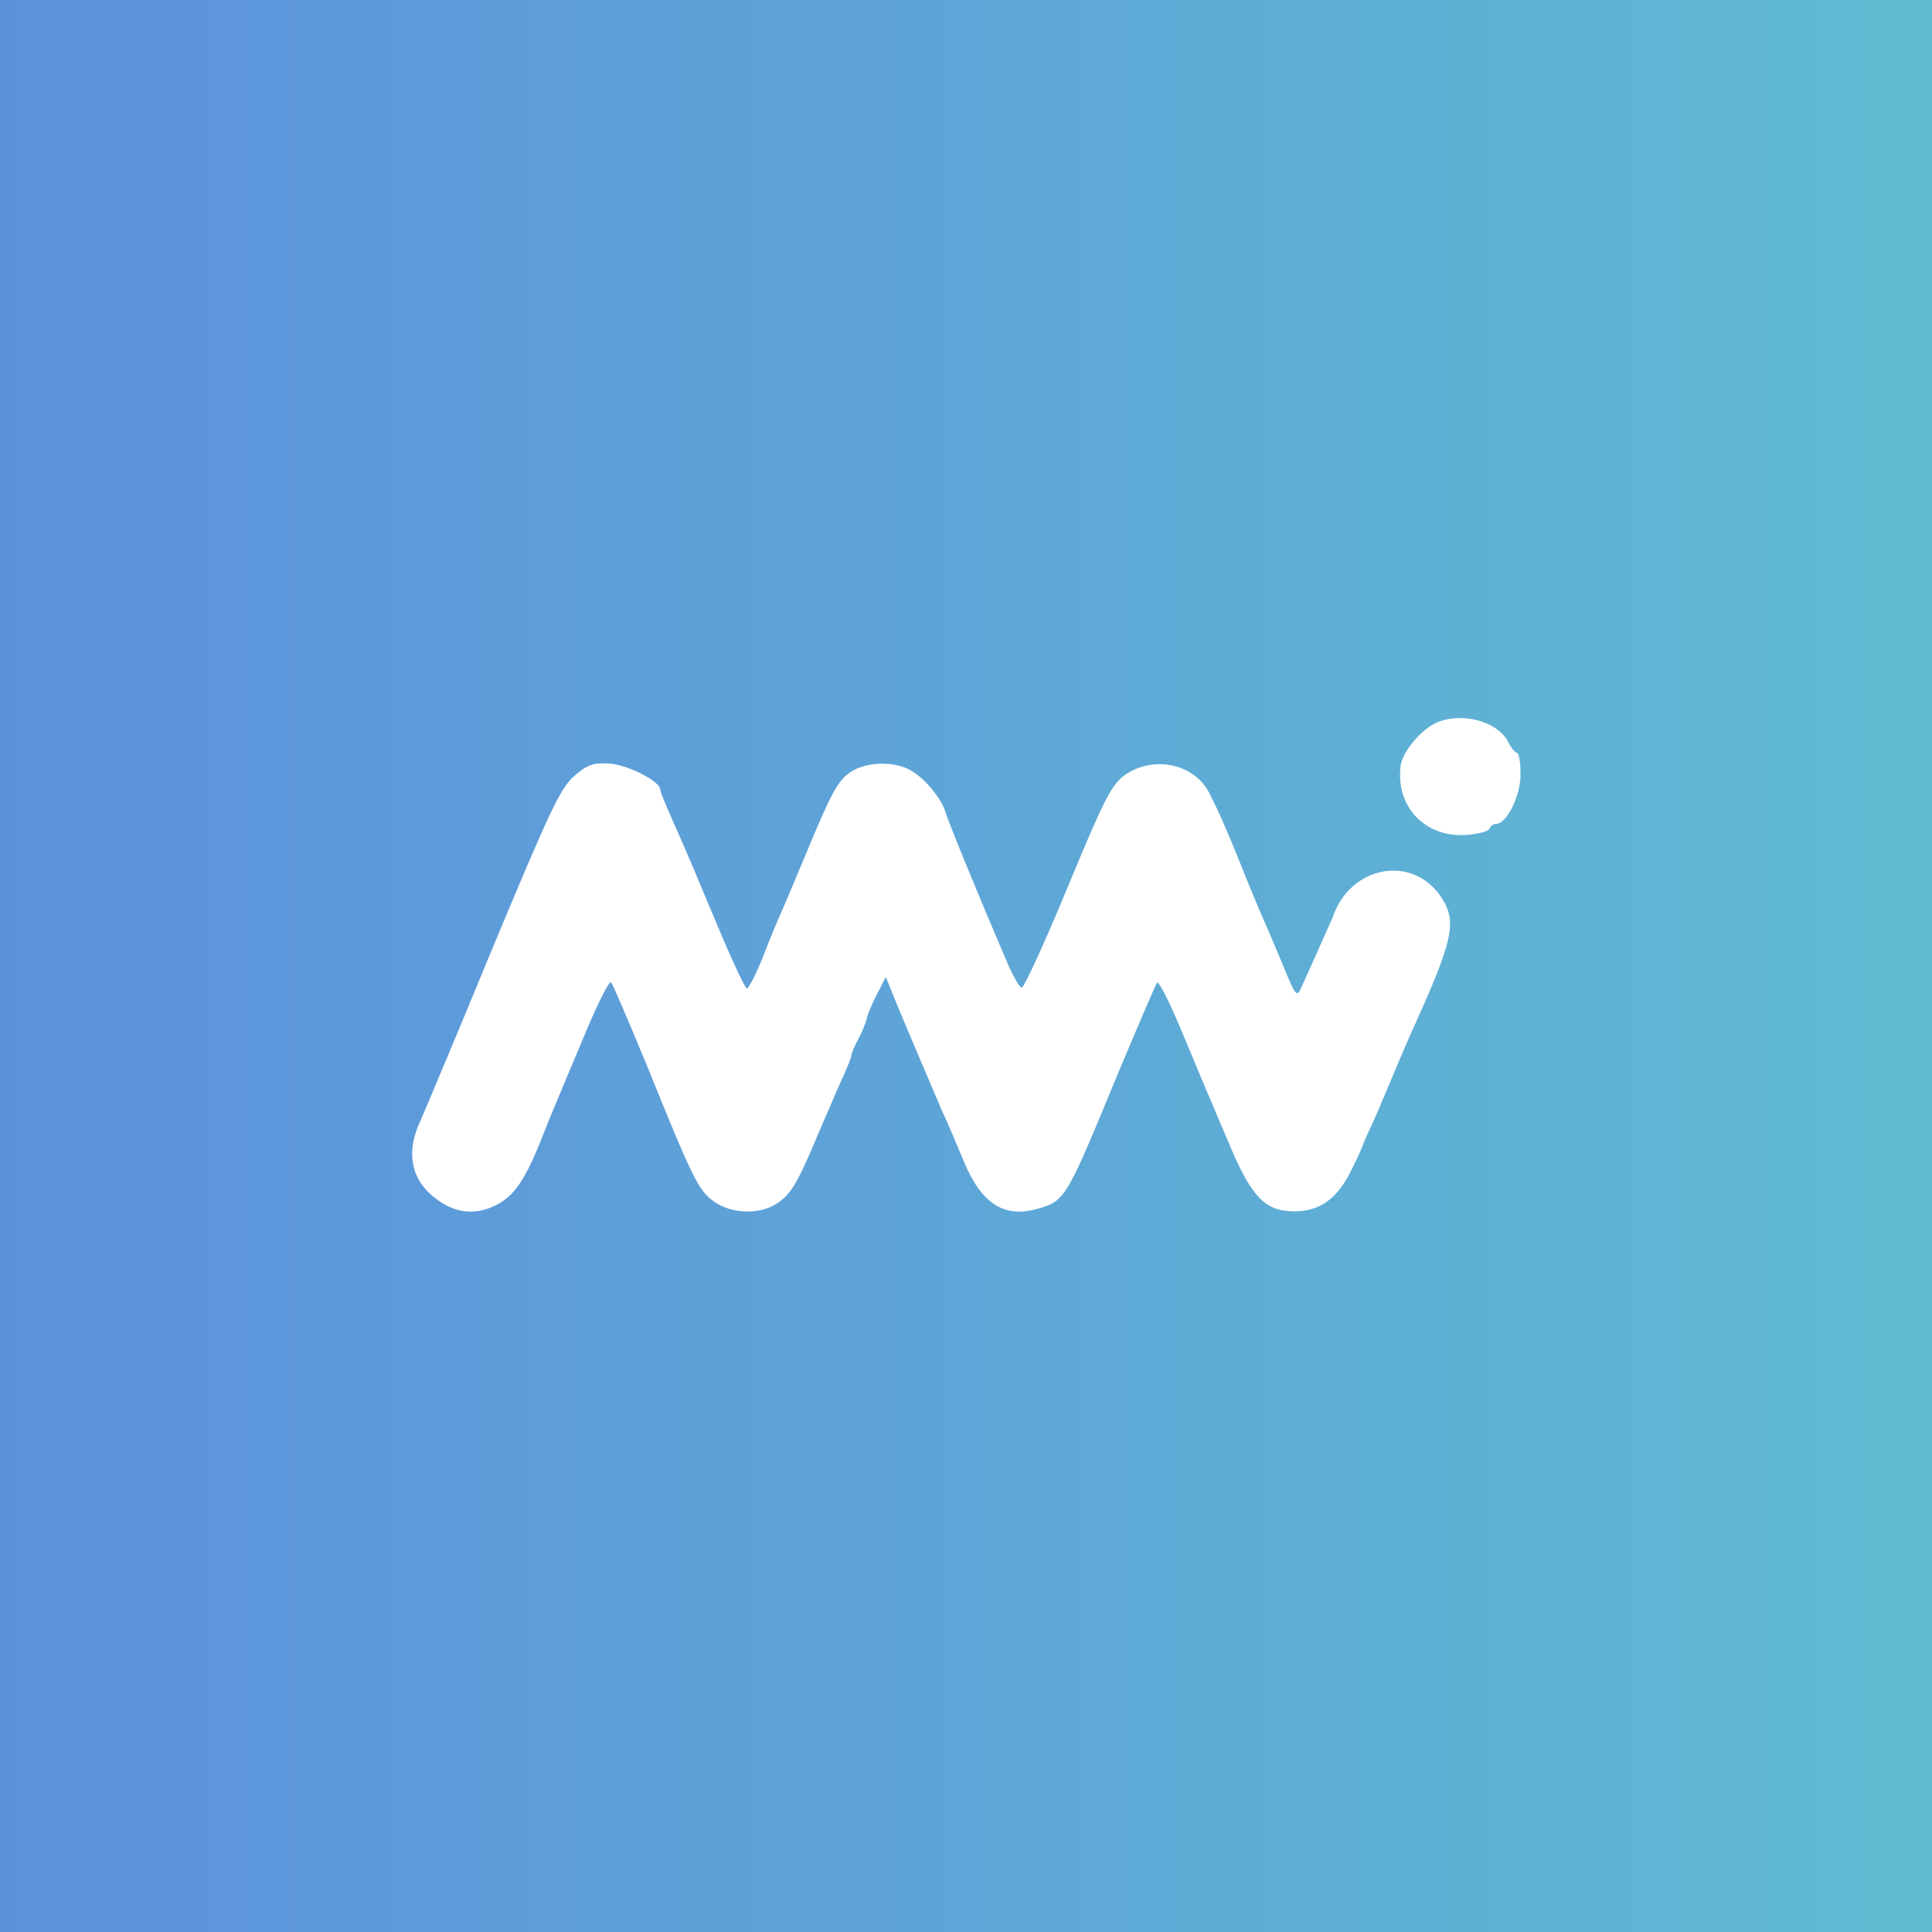 <svg width="600" height="600" viewBox="0 0 600 600" fill="none" xmlns="http://www.w3.org/2000/svg">
<rect x="0" y="0" width="600" height="600" fill="#333333" stroke="none"/>
<g clip-path="url(#clip0_14900_201)">
<rect width="600" height="600" fill="white"/>
<rect x="600" width="600" height="600" transform="rotate(90 600 0)" fill="url(#paint0_linear_14900_201)"/>
<path d="M446.43 224.294C441.605 226.224 435.541 233.391 434.989 237.802C433.335 250.484 442.571 260.133 455.251 259.306C458.973 259.03 462.281 258.203 462.557 257.375C462.833 256.548 463.798 255.86 464.625 255.86C468.07 255.86 472.482 246.486 472.206 240.008C472.206 236.562 471.655 233.805 471.104 233.805C470.552 233.805 469.311 232.289 468.346 230.359C465.038 224.019 454.287 221.124 446.43 224.294Z" fill="white"/>
<path d="M178.192 241.11C173.92 244.97 170.611 252.138 153.243 293.765C142.354 320.231 132.016 344.767 130.5 348.213C126.227 357.31 127.468 365.443 133.945 371.094C140.011 376.332 146.076 377.573 152.554 374.954C159.033 372.197 162.341 367.924 167.717 354.829C170.198 348.489 173.093 341.459 174.057 339.253C175.023 336.91 178.744 328.088 182.327 319.542C185.912 310.996 189.357 304.379 189.771 305.069C190.323 305.62 195.285 317.336 200.936 330.982C215.272 366.408 216.926 369.716 221.751 373.161C227.126 377.022 236.085 377.297 241.324 373.714C245.596 370.956 247.802 367.235 254.005 352.348C256.486 346.696 259.656 339.115 261.31 335.531C262.964 331.948 264.343 328.501 264.343 327.95C264.343 327.399 265.308 324.918 266.548 322.712C267.789 320.369 268.892 317.612 269.167 316.371C269.443 314.993 270.821 311.685 272.338 308.791L275.095 303.415L276.61 307.136C278.403 311.823 288.603 335.807 292.463 344.767C294.254 348.489 297.287 355.794 299.354 360.756C304.73 373.714 311.76 378.262 321.823 375.505C330.782 373.024 330.92 372.886 347.048 333.739C353.388 318.577 358.901 305.757 359.315 305.206C359.867 304.517 363.313 311.409 367.034 320.369C370.756 329.191 374.754 338.978 376.132 342.01C377.372 345.042 379.577 350.28 381.094 353.726C388.4 371.507 392.673 376.195 401.908 376.195C409.903 376.195 415.279 372.334 419.689 363.375C421.757 359.24 423.411 355.519 423.411 355.105C423.549 354.691 424.651 352.21 425.892 349.591C427.132 346.972 429.752 340.769 431.82 335.807C433.887 330.845 436.782 324.091 438.297 320.644C451.53 291.56 452.633 286.184 447.395 278.327C438.297 265.232 419.275 268.954 413.9 284.806C413.762 285.22 411.832 289.493 409.627 294.455C407.422 299.417 404.941 304.93 404.114 306.723C402.735 309.893 402.321 309.342 398.186 299.141C395.705 293.214 392.535 285.771 391.156 282.739C389.915 279.706 387.159 273.228 385.229 268.265C381.645 259.305 378.75 252.552 375.581 246.349C371.032 237.251 358.488 234.494 349.529 240.559C345.255 243.592 343.187 247.451 331.609 275.433C324.442 292.801 317.963 306.86 317.274 306.723C316.585 306.584 314.517 303.001 312.725 298.728C303.076 276.26 294.392 254.894 293.703 252.413C292.324 247.589 286.121 240.421 281.573 238.629C276.335 236.286 268.616 236.838 264.205 239.732C260.208 242.351 258.141 246.21 249.87 266.198C246.423 274.468 242.978 282.6 242.288 284.117C241.6 285.633 239.119 291.423 237.051 296.936C234.845 302.449 232.502 306.998 231.95 306.998C231.399 306.998 226.988 297.487 222.164 285.908C217.339 274.33 212.791 263.578 212.101 262.063C207.001 250.621 205.071 246.073 205.071 245.246C205.071 242.627 194.733 237.389 189.082 237.113C184.12 236.838 182.327 237.526 178.192 241.11Z" fill="white"/>
</g>
<defs>
<linearGradient id="paint0_linear_14900_201" x1="900" y1="0" x2="900" y2="600" gradientUnits="userSpaceOnUse">
<stop stop-color="#5FBBD2"/>
<stop offset="1" stop-color="#5D91DC"/>
</linearGradient>
<clipPath id="clip0_14900_201">
<rect width="600" height="600" fill="white"/>
</clipPath>
</defs>
</svg>

